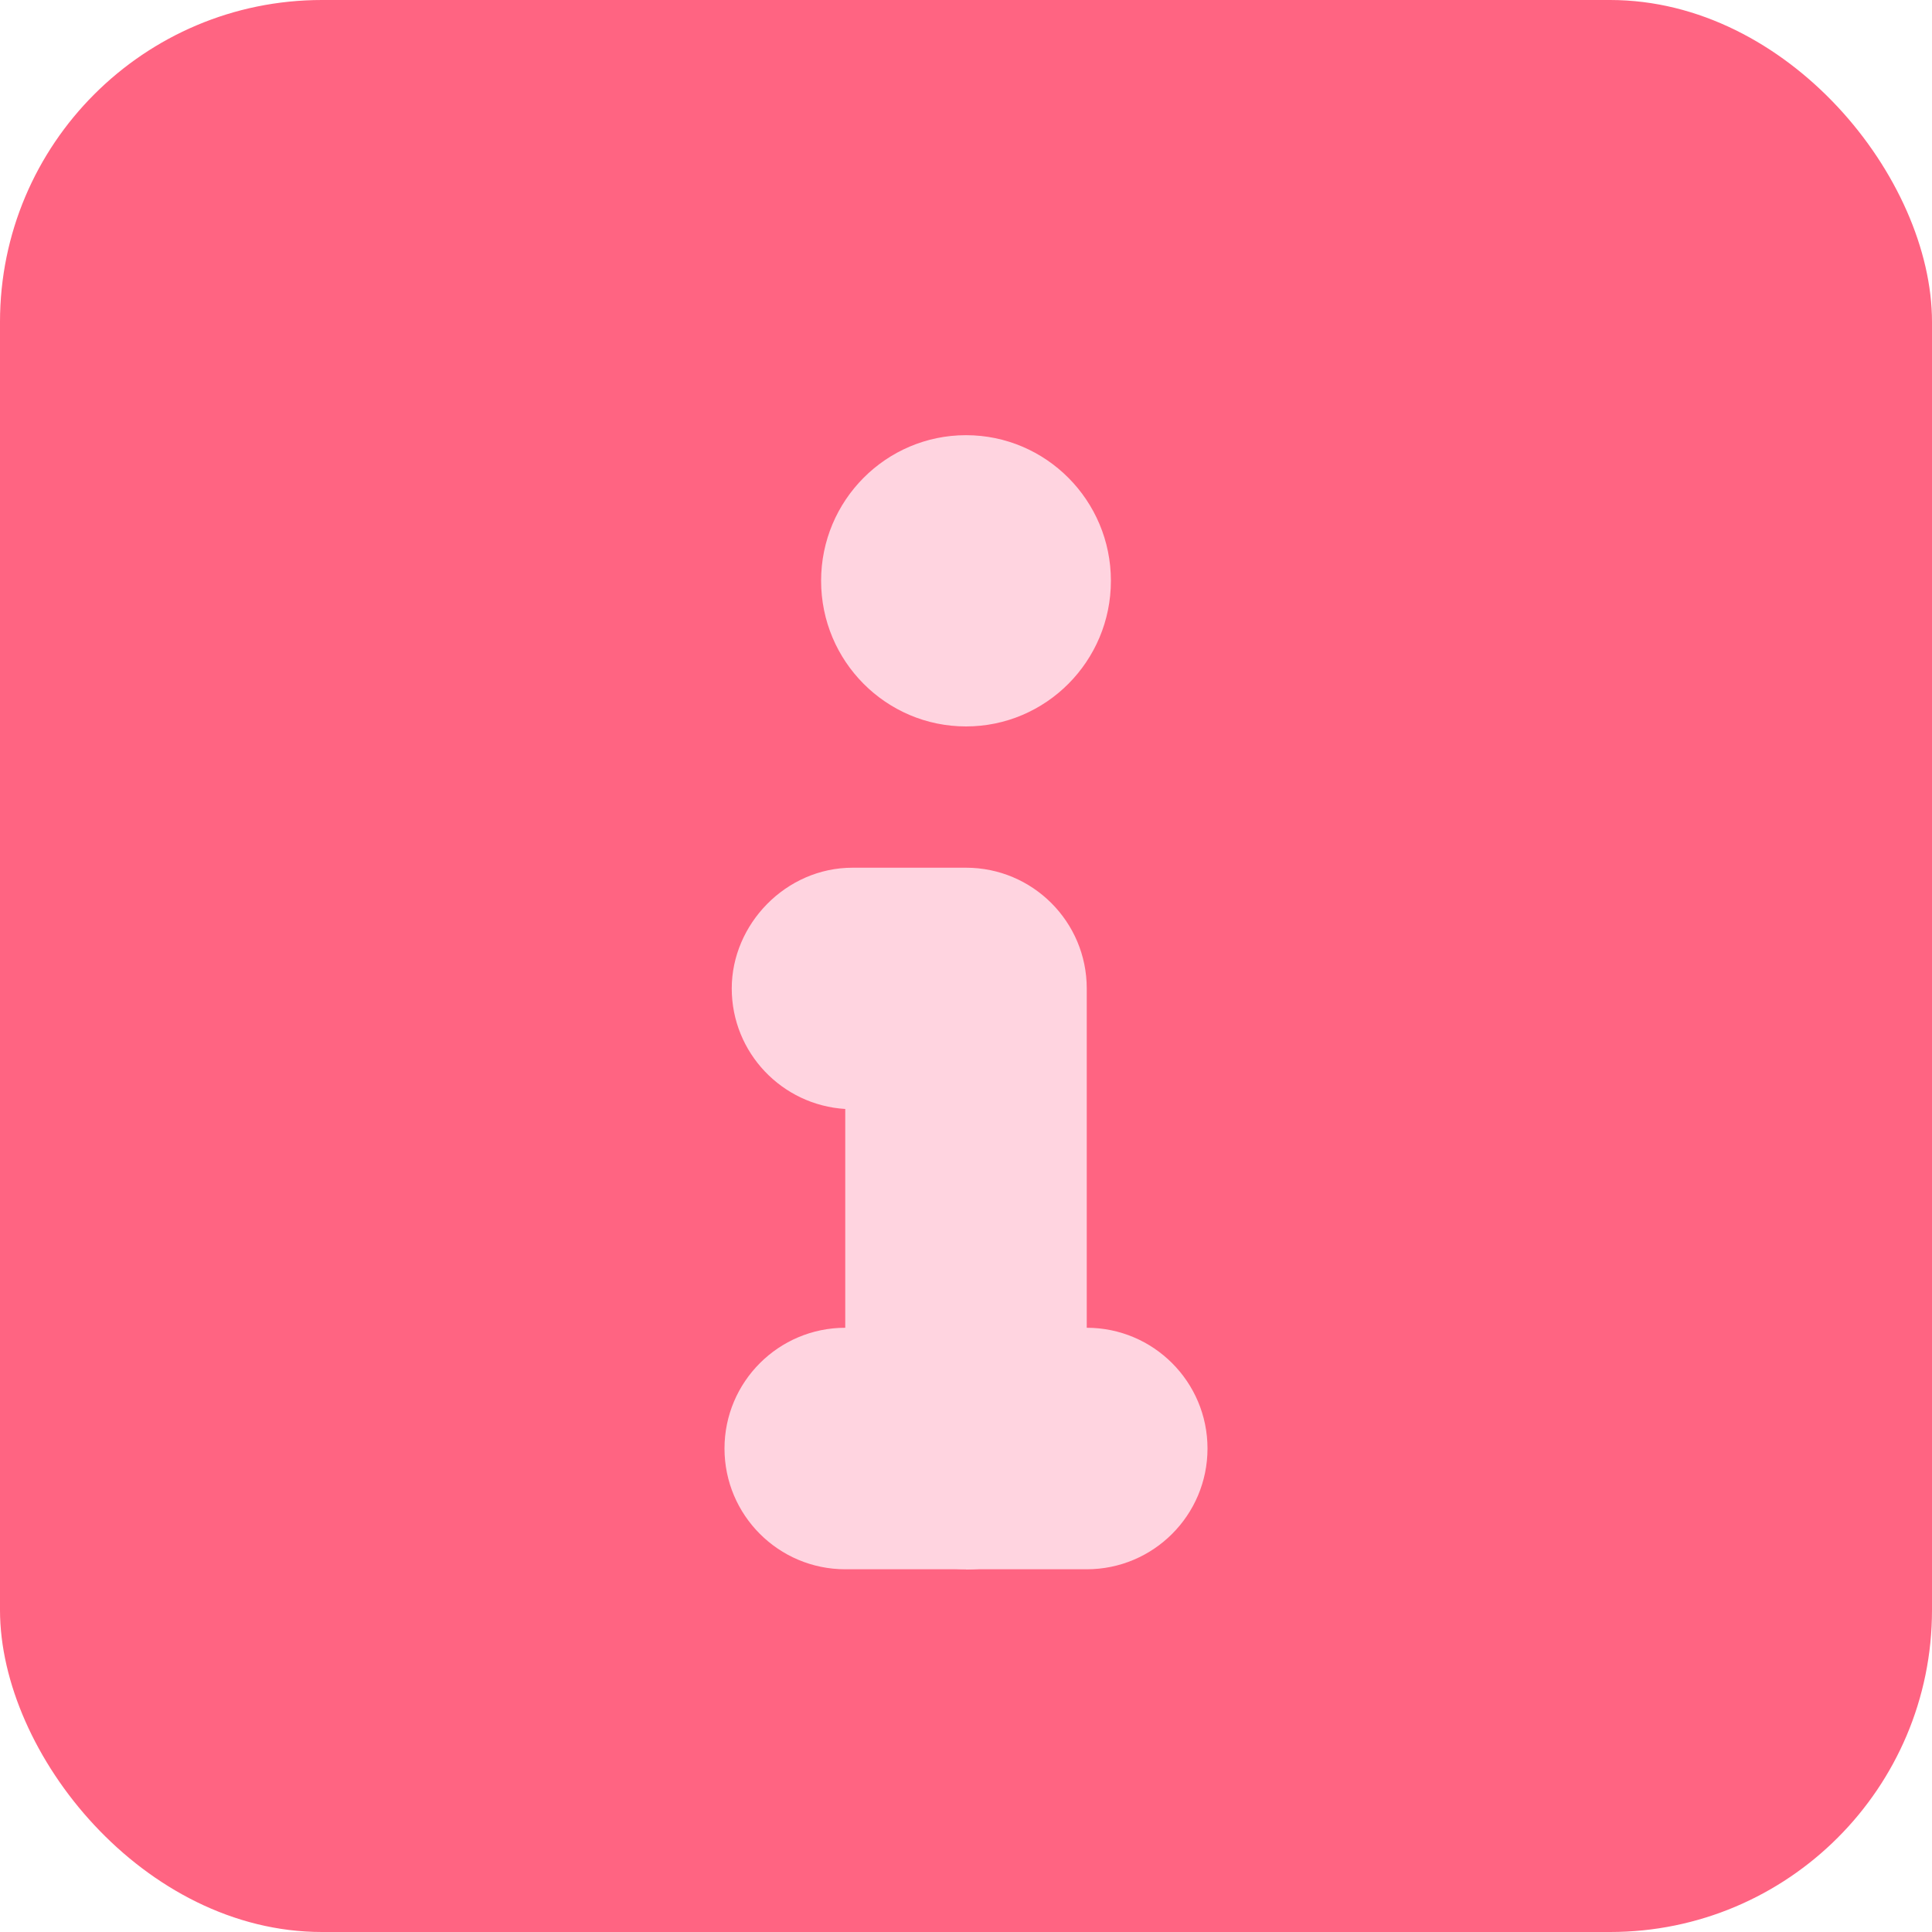 <?xml version="1.0" encoding="UTF-8"?>
<svg id="_레이어_2" data-name="레이어 2" xmlns="http://www.w3.org/2000/svg" viewBox="0 0 80 80">
  <defs>
    <style>
      .cls-1 {
        fill-rule: evenodd;
      }

      .cls-1, .cls-2, .cls-3 {
        stroke-width: 0px;
      }

      .cls-1, .cls-3 {
        fill: #ffd4e0;
      }

      .cls-2 {
        fill: #ff6482;
      }
    </style>
  </defs>
  <g id="icon">
    <rect class="cls-2" width="80" height="80" rx="13.33" ry="13.33"/>
    <g>
      <path class="cls-1" d="M40,18.02c-3.31,0-6,2.7-6,6.03s2.69,6.03,6,6.03,6-2.7,6-6.03-2.69-6.03-6-6.03Z"/>
      <path class="cls-3" d="M45,64.98h-10c-2.76,0-5-2.24-5-5s2.24-5,5-5h10c2.76,0,5,2.24,5,5s-2.24,5-5,5Z"/>
      <path class="cls-3" d="M40,64.98c-2.76,0-5-2.24-5-5v-14.06c-2.62-.16-4.7-2.33-4.7-4.99s2.24-5,5-5h4.7c2.76,0,5,2.24,5,5v19.06c0,2.76-2.24,5-5,5Z"/>
    </g>
  </g>
</svg>